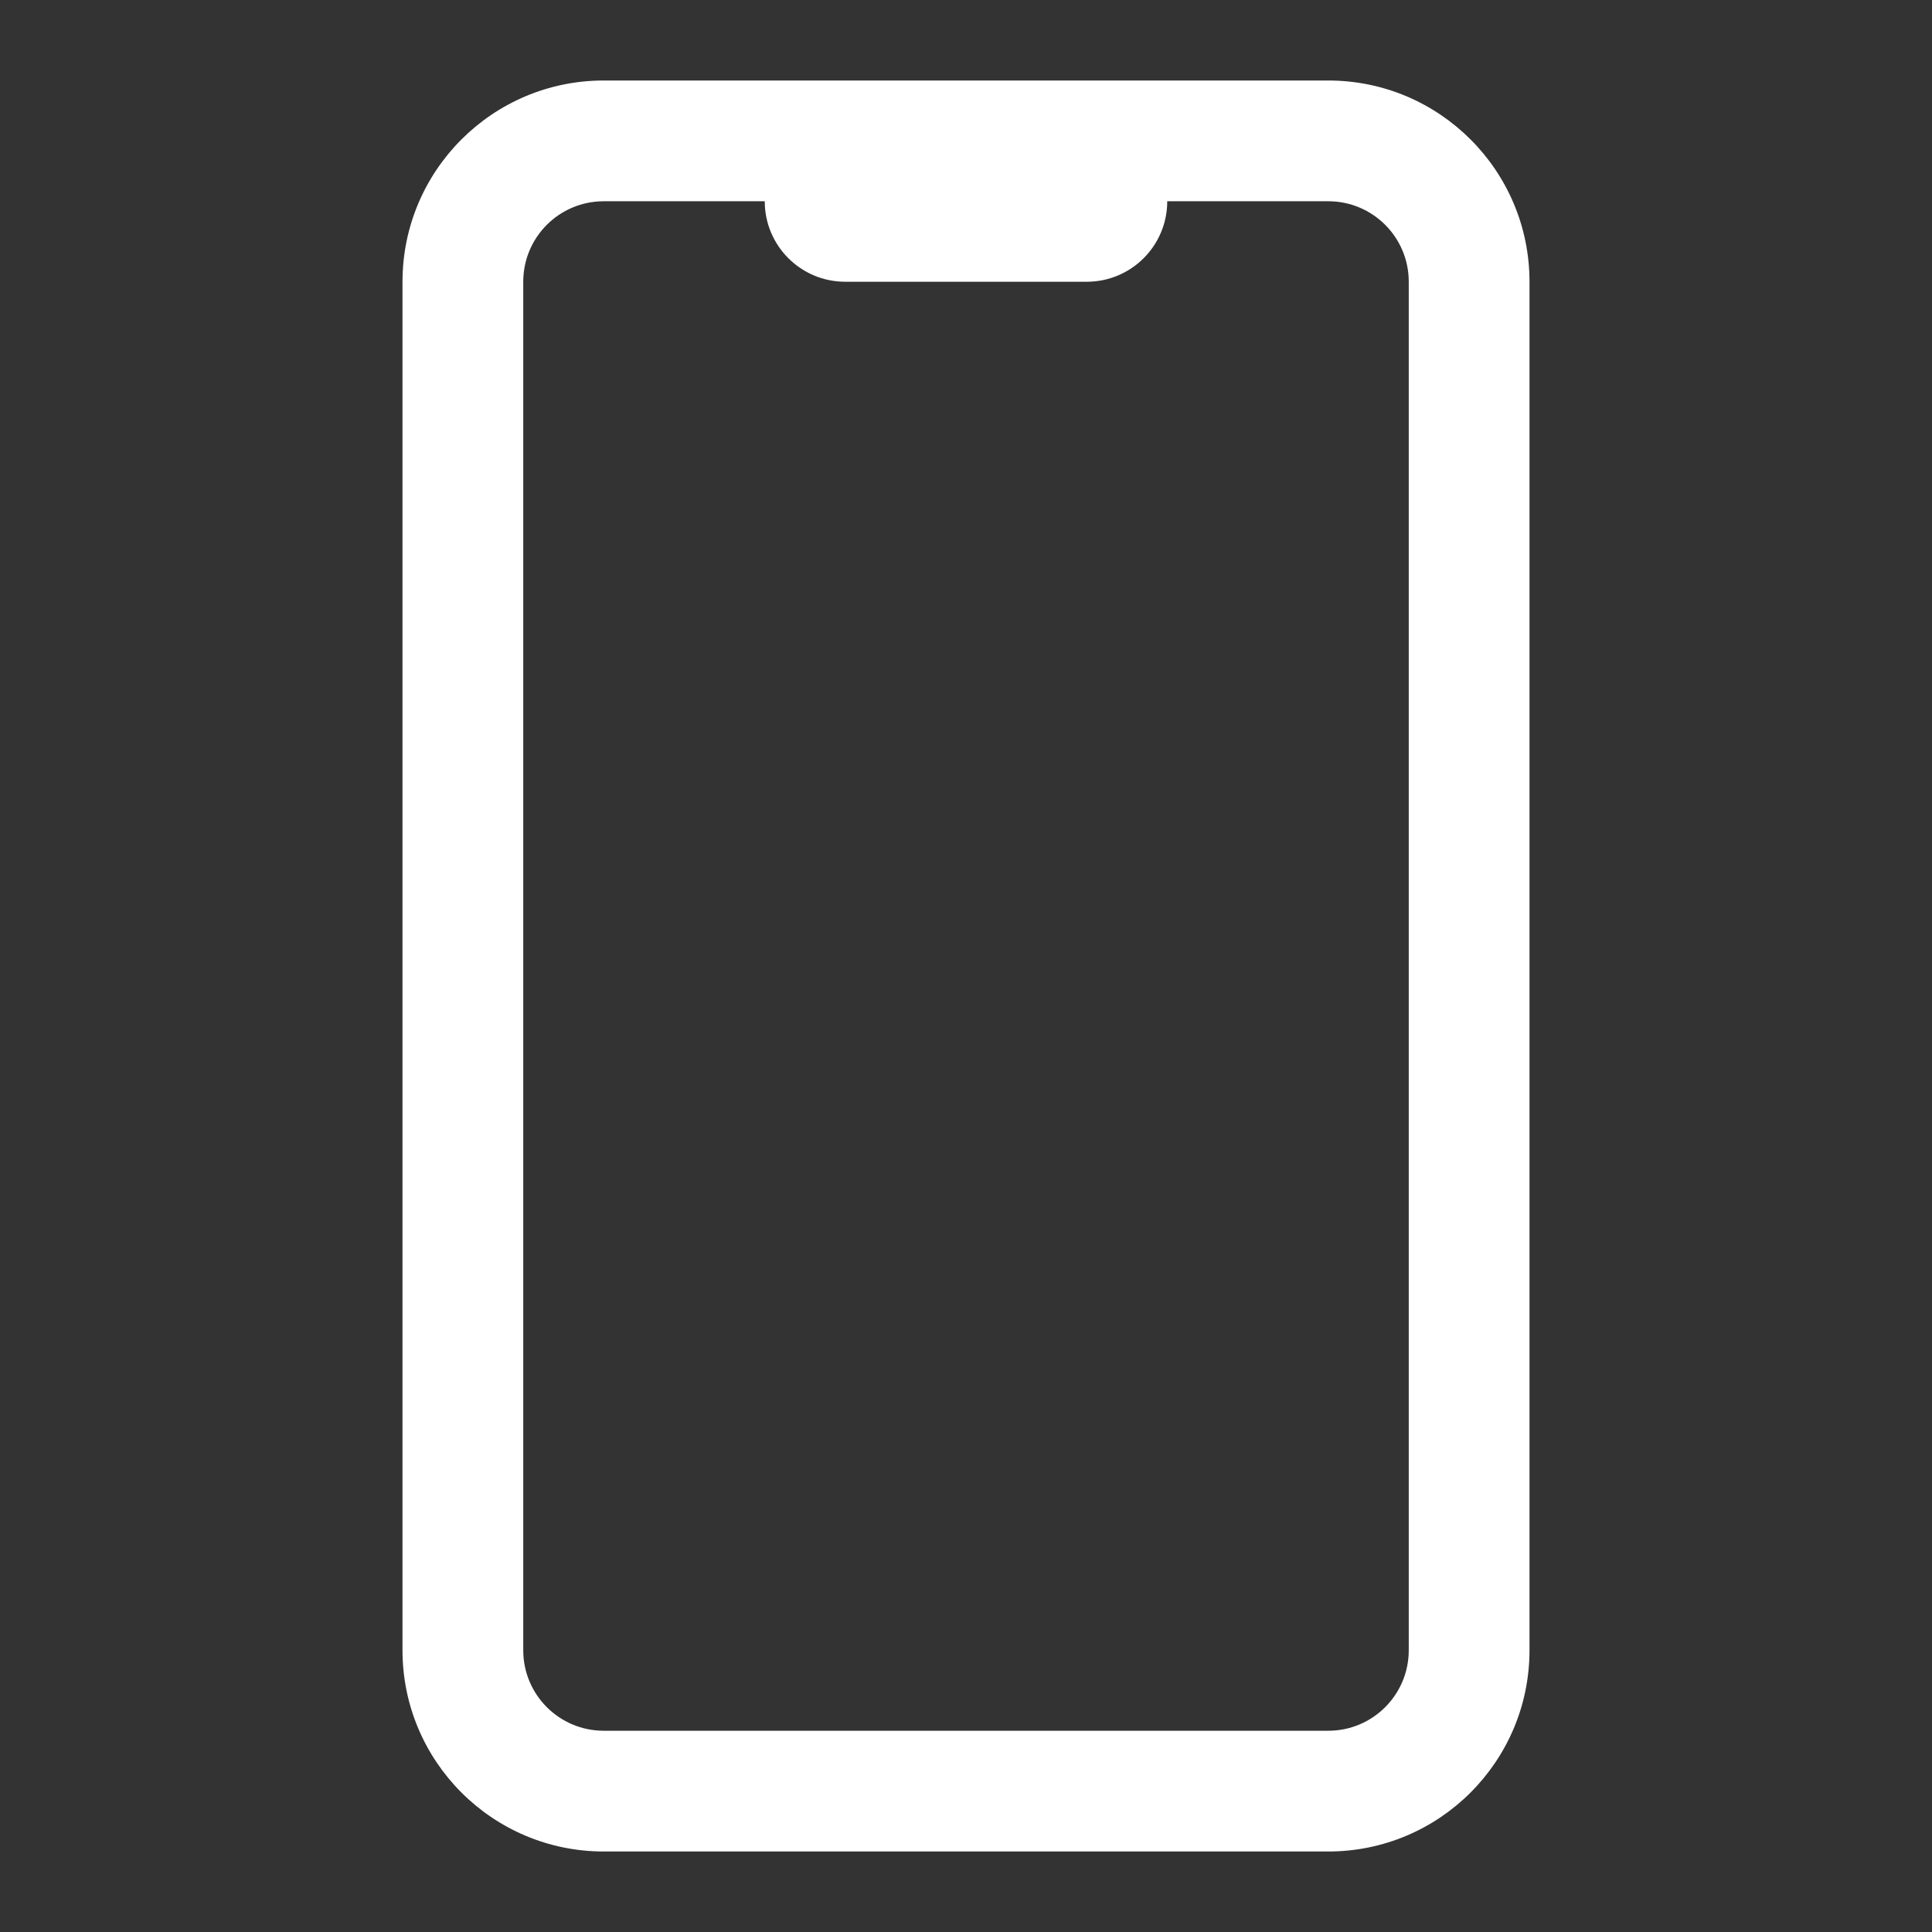 <svg width="48" height="48" viewBox="0 0 48 48" fill="none" xmlns="http://www.w3.org/2000/svg">
<rect x="0" y="0" width="48" height="48" fill="#333333" stroke="none"/>
<path fill-rule="evenodd" clip-rule="evenodd" d="M29 5H33C34.105 5 35 5.895 35 7V41C35 42.105 34.105 43 33 43H15C13.895 43 13 42.105 13 41V7C13 5.895 13.895 5 15 5H19C19 6.105 19.895 7 21 7H27C28.105 7 29 6.105 29 5ZM10 7C10 4.239 12.239 2 15 2H33C35.761 2 38 4.239 38 7V41C38 43.761 35.761 46 33 46H15C12.239 46 10 43.761 10 41V7Z" fill="white"/>
</svg>

